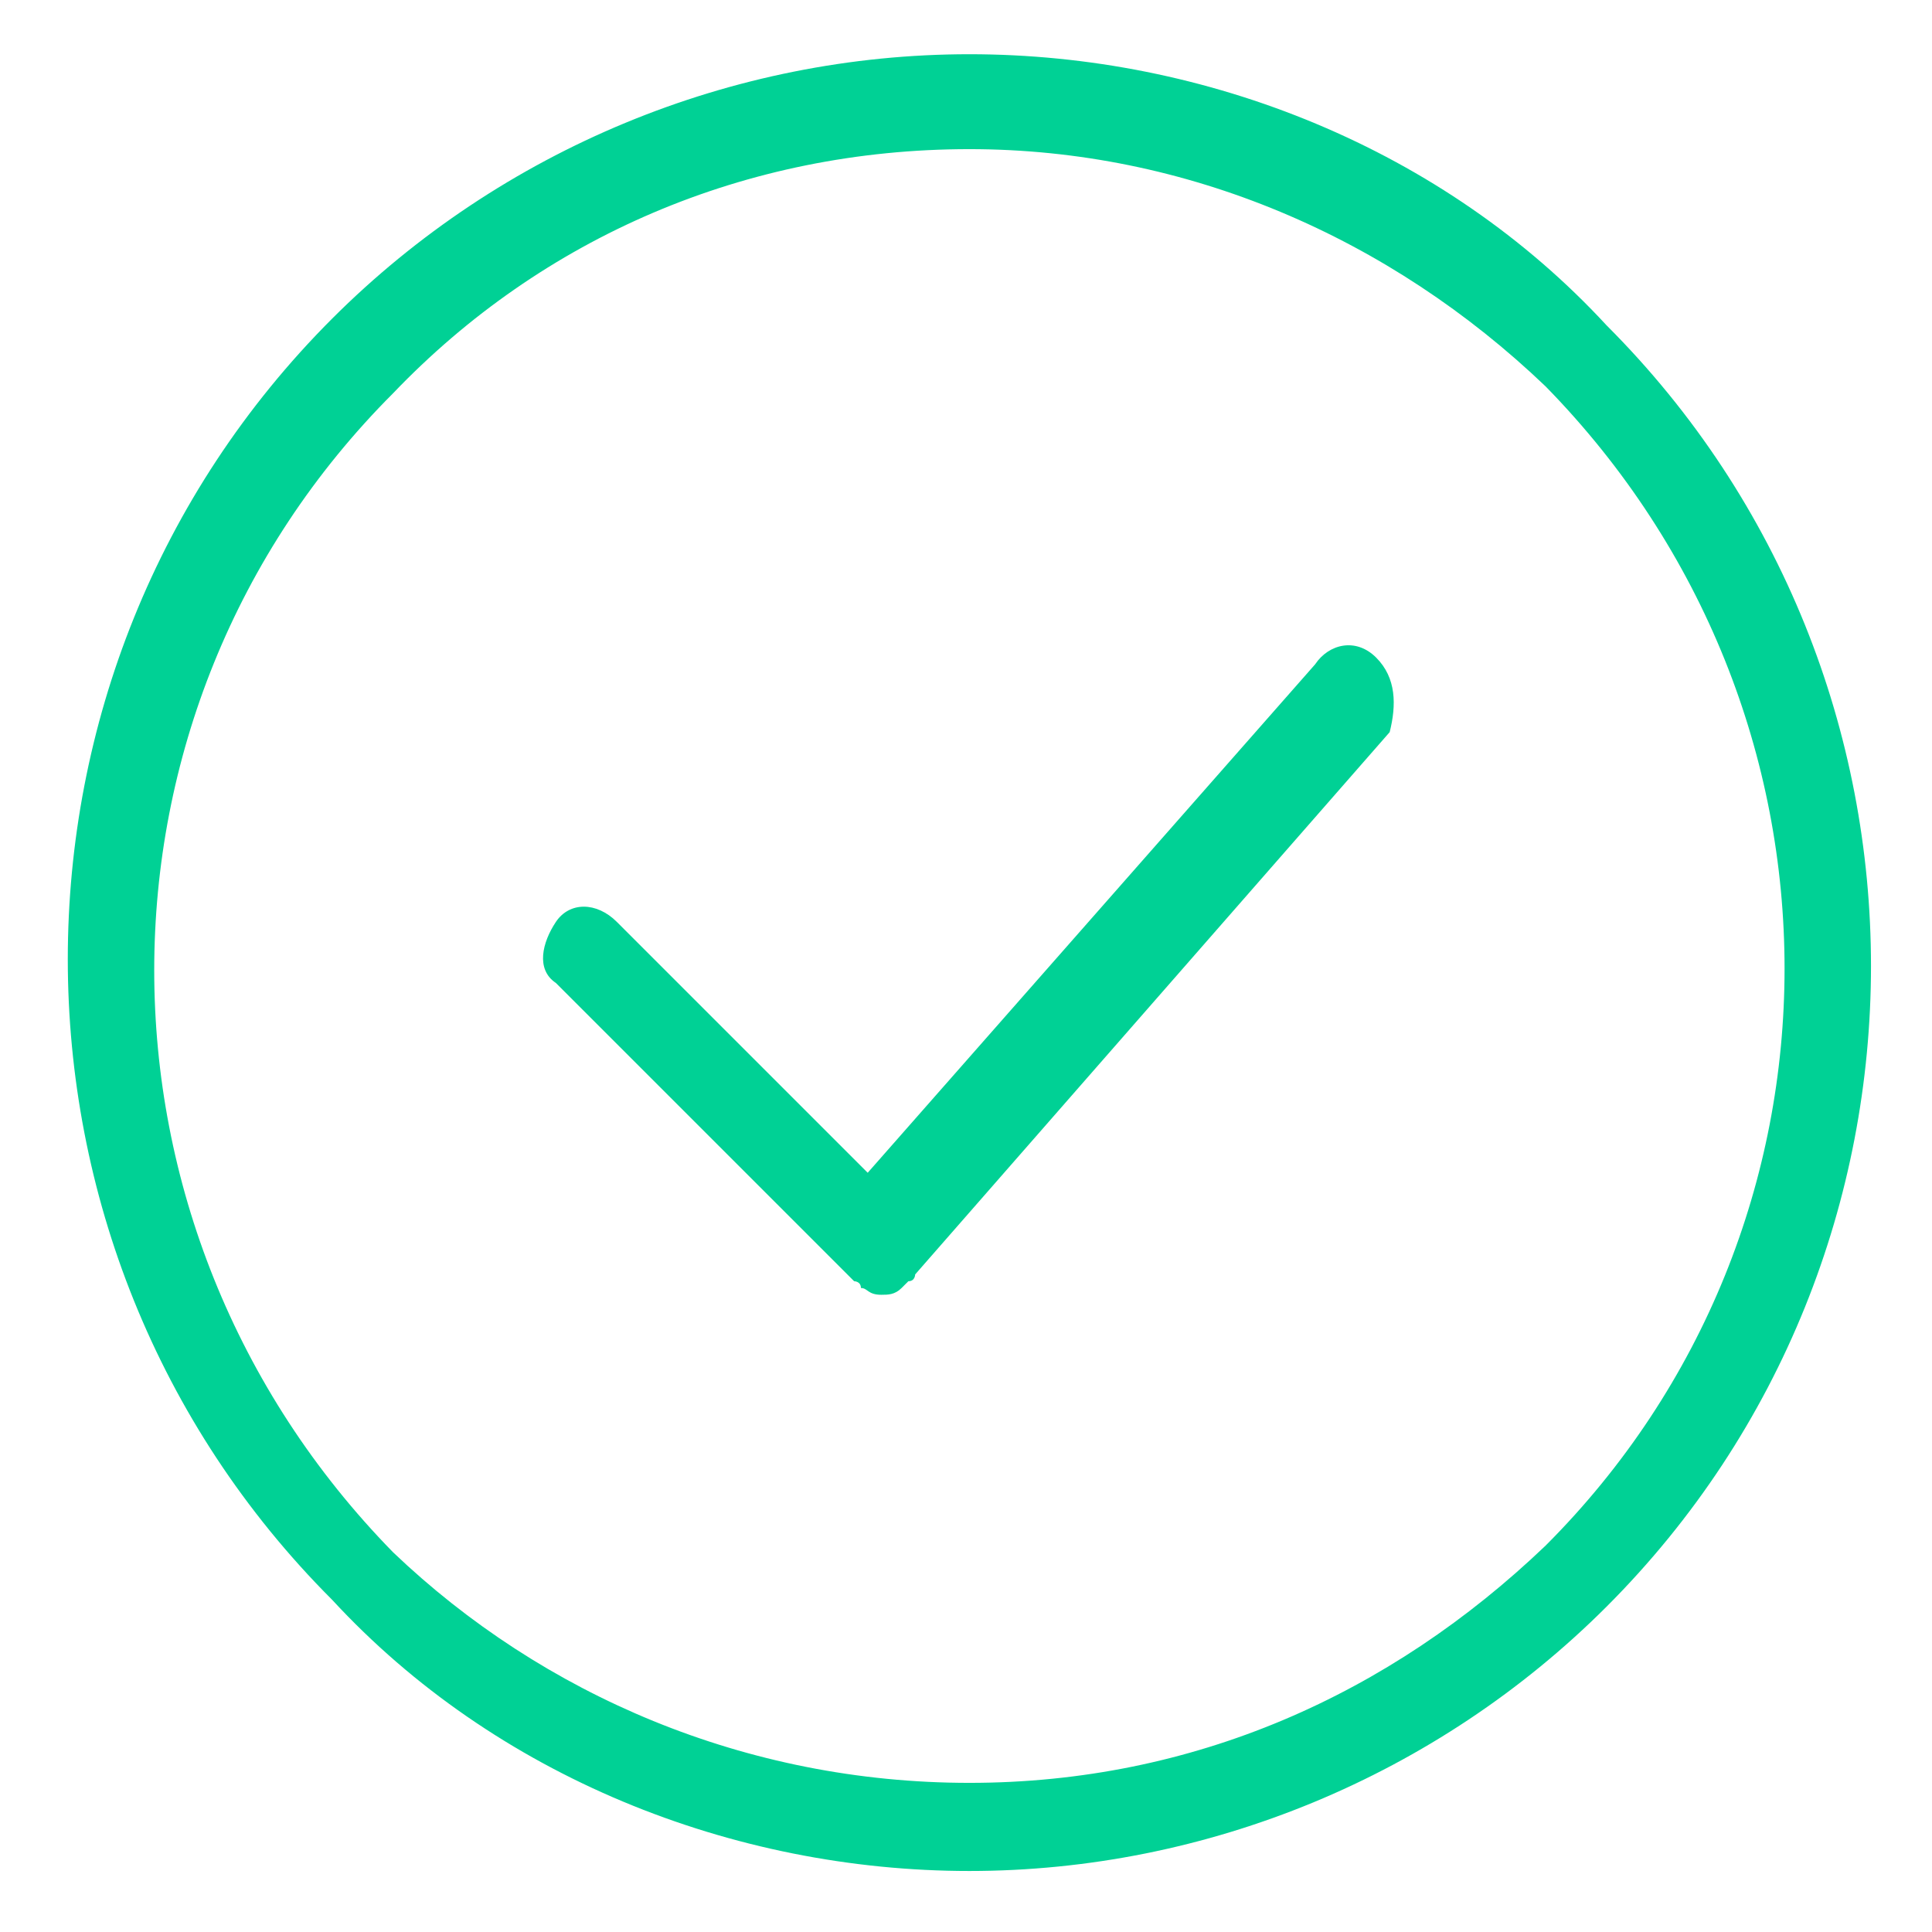 <?xml version="1.0" encoding="utf-8"?>
<!-- Generator: Adobe Illustrator 24.3.0, SVG Export Plug-In . SVG Version: 6.00 Build 0)  -->
<svg version="1.1" id="Calque_1" xmlns="http://www.w3.org/2000/svg" xmlns:xlink="http://www.w3.org/1999/xlink" x="0px" y="0px"
	 viewBox="0 0 28.5 28.5" enable-background="new 0 0 28.5 28.5" xml:space="preserve">
<rect x="-1.2" y="-0.9" display="none" fill="#08316D" width="30.6" height="30.6"/>
<path display="none" fill-rule="evenodd" clip-rule="evenodd" fill="#00D195" d="M25,7.5l-5.6,4.1V8.3c0-1.3-1-2.3-2.3-2.3H5.1
	c-1.3,0-2.3,1-2.3,2.3v12.5c0,1.3,1,2.3,2.3,2.3h12.1c1.3,0,2.3-1,2.3-2.3v-3.2l5.6,4.1L25,7.5z"/>
<path display="none" fill="#2824CE" d="M20.5,19.3c-1.3,0-2.6,0.6-3.4,1.5l-7.9-5.1c0.2-0.5,0.2-1,0.2-1.5c0-0.5-0.1-1-0.2-1.5
	L17,7.7c0.8,0.9,2.1,1.5,3.4,1.5C23,9.2,25,7.1,25,4.6C25,2.1,23,0,20.5,0c-2.5,0-4.6,2.1-4.6,4.6c0,0.5,0.1,1,0.2,1.5l-7.9,5.1
	c-0.8-0.9-2.1-1.5-3.4-1.5c-2.5,0-4.6,2.1-4.6,4.6s2.1,4.6,4.6,4.6c1.4,0,2.6-0.6,3.4-1.5l7.8,5.1c-0.2,0.5-0.2,1-0.2,1.5
	c0,2.5,2.1,4.6,4.6,4.6c2.5,0,4.6-2.1,4.6-4.6S23,19.3,20.5,19.3z M20.5,1.8c1.5,0,2.8,1.2,2.8,2.8S22,7.4,20.5,7.4
	s-2.8-1.2-2.8-2.8S18.9,1.8,20.5,1.8z M4.9,17c-1.5,0-2.8-1.2-2.8-2.8s1.2-2.8,2.8-2.8s2.8,1.2,2.8,2.8S6.4,17,4.9,17z M20.5,26.6
	c-1.5,0-2.8-1.2-2.8-2.8c0-1.5,1.2-2.8,2.8-2.8s2.8,1.2,2.8,2.8C23.2,25.4,22,26.6,20.5,26.6z"/>
<path display="none" fill="#122B3F" d="M23,13.4c-0.1-0.1-0.2-0.1-0.3-0.2l0.3-0.3c0.6-0.6,0.6-1.5,0-2c-0.3-0.3-0.7-0.4-1-0.4V3.9
	V1.7c0-0.9-0.8-1.7-1.7-1.7h-9.4C9.9,0,9.1,0.8,9.1,1.7v2.1v6.3c-0.3-0.1-0.6-0.1-0.8,0.1C8,10.4,7.8,10.7,7.8,11c0,0.2,0,0.4,0,0.7
	c0,1.4-0.1,3.7-0.7,5.1c-0.9,2-0.8,4.3,0.4,6.3c-0.5,0.6-0.9,0.9-0.9,0.9c-0.2,0.1-0.3,0.4-0.1,0.6c0.1,0.1,0.2,0.2,0.4,0.2
	c0.1,0,0.2,0,0.2-0.1c0.2-0.1,0.6-0.5,1.3-1.3c0.1-0.1,0.1-0.3,0-0.5c-1.2-1.8-1.3-3.9-0.5-5.7c0.7-1.5,0.8-3.9,0.8-5.4
	c0-0.2,0-0.5,0-0.7c0,0,0,0,0,0c0,0,0.2,0,0.4,0.1v8.2v2.1c0,0.9,0.8,1.7,1.7,1.7h8.1c-0.1,0.1-0.2,0.2-0.3,0.3
	c-1.4,1.6-2.9,3.5-5.6,3c-0.1,0-0.2,0-0.3,0.1c-0.9,0.6-1.4,1.1-1.4,1.5c0,0.2,0.1,0.5,0.4,0.5c0,0,0,0,0.1,0c0.2,0,0.4-0.2,0.4-0.4
	c0,0,0.1-0.3,0.9-0.8c3.1,0.4,4.9-1.7,6.3-3.3c0.3-0.3,0.5-0.6,0.8-0.9h0.1c0.9,0,1.7-0.8,1.7-1.7v-0.1c0.2-0.1,0.4-0.2,0.5-0.3
	l0.5-0.5c0.6-0.6,0.6-1.5,0-2c-0.1-0.1-0.2-0.1-0.3-0.2l0.3-0.3c0.6-0.6,0.6-1.5,0-2c-0.1-0.1-0.2-0.1-0.3-0.2l0.3-0.3
	C23.5,14.9,23.5,14,23,13.4z M9.9,1.7c0-0.5,0.4-0.9,0.9-0.9h9.4c0.5,0,0.9,0.4,0.9,0.9v1.7l-11.1,0V1.7z M9.9,4.3h11.1v6.5
	c-0.1,0-0.1,0.1-0.2,0.1l-0.5,0.5c-0.6,0.6-0.6,1.5,0,2c0.1,0.1,0.2,0.1,0.3,0.2l-0.3,0.3c-0.6,0.6-0.6,1.5,0,2
	c0.1,0.1,0.2,0.1,0.3,0.2l-0.3,0.3c-0.6,0.6-0.6,1.5,0,2c0.1,0.1,0.2,0.1,0.3,0.2l-0.2,0.2H9.9V4.3z M21.1,21.4
	c0,0.5-0.4,0.9-0.9,0.9h-0.3h-9.1c-0.5,0-0.9-0.4-0.9-0.9v-1.7l10.1,0c-0.1,0.4,0.1,0.9,0.4,1.2c0.2,0.2,0.4,0.3,0.6,0.4V21.4z
	 M22.3,19.8l-0.4,0.4l-0.1,0.1c-0.2,0.2-0.6,0.2-0.8,0c0,0,0,0,0,0c-0.2-0.2-0.2-0.4-0.1-0.6c0-0.1,0.1-0.1,0.1-0.2l0,0l0.5-0.5
	c0.1-0.1,0.1-0.1,0.2-0.1c0.1,0,0.2-0.1,0.2-0.1c0,0,0,0,0,0c0.2,0,0.3,0.1,0.4,0.2C22.6,19.2,22.6,19.6,22.3,19.8z M22.3,17.3
	l-0.4,0.4l-0.1,0.1c-0.2,0.2-0.6,0.2-0.8,0c0,0,0,0,0,0c-0.2-0.2-0.2-0.6,0-0.8l0,0l0.5-0.5c0.1-0.1,0.3-0.2,0.4-0.2c0,0,0,0,0,0
	c0.2,0,0.3,0.1,0.4,0.2C22.6,16.7,22.6,17.1,22.3,17.3z M22.3,14.8l-0.4,0.4l-0.1,0.1c-0.2,0.2-0.6,0.2-0.8,0c0,0,0,0,0,0
	c-0.2-0.2-0.2-0.6,0-0.8l0,0l0.5-0.5c0.1-0.1,0.3-0.2,0.4-0.2c0,0,0,0,0,0c0.2,0,0.3,0.1,0.4,0.2C22.6,14.2,22.6,14.6,22.3,14.8z
	 M22.3,12.3l-0.4,0.4l-0.1,0.1c-0.2,0.2-0.6,0.2-0.8,0c0,0,0,0,0,0c-0.2-0.2-0.2-0.6,0-0.8l0,0l0.5-0.5c0.1-0.1,0.3-0.2,0.4-0.2
	c0,0,0,0,0,0c0.2,0,0.3,0.1,0.4,0.2C22.6,11.7,22.6,12.1,22.3,12.3z"/>
<g display="none">
	<path display="inline" fill="#19176C" d="M14.3,0.2c7.8,0,14.1,6.3,14.1,14.1s-6.3,14.1-14.1,14.1S0.2,22.1,0.2,14.3
		S6.5,0.2,14.3,0.2z M14.3,1.9C7.5,1.9,1.9,7.5,1.9,14.3s5.5,12.4,12.4,12.4s12.4-5.5,12.4-12.4S21.1,1.9,14.3,1.9z M14.3,11.7
		c0.5,0,0.9,0.4,0.9,0.9V21c0,0.5-0.4,0.9-0.9,0.9c-0.5,0-0.9-0.4-0.9-0.9v-8.4C13.5,12.1,13.9,11.7,14.3,11.7z M13.5,7.7
		c0.5-0.5,1.2-0.5,1.7,0c0.5,0.5,0.5,1.2,0,1.7c-0.5,0.5-1.2,0.5-1.7,0C13,9,13,8.2,13.5,7.7z"/>
</g>
<g display="none">
	<path display="inline" fill="#063C89" d="M28.4,16.5c0,4.3-6.3,7.7-14.2,7.8S0.1,20.8,0.1,16.6s6.3-7.7,14.2-7.8
		S28.4,12.3,28.4,16.5z"/>
	<path display="inline" fill="#0340AB" d="M26.5,15.3C26.5,19,21,22,14.3,22S2,19,2,15.3c0-3.7,5.5-6.7,12.2-6.7
		S26.5,11.6,26.5,15.3z"/>
	<path fill="#053A7A" d="M25.7,14.4c0,3.5-5.1,6.3-11.4,6.3S2.8,17.9,2.8,14.4c0-3.5,5.1-6.3,11.4-6.3C20.6,8.1,25.7,10.9,25.7,14.4
		z"/>
	<path display="inline" fill="#FFD62C" d="M22,6.6c-2-1.1-4.7,1.3-7.8,1.3c-3,0-5.8-2.4-7.8-1.3L3.4,10l0,3.9c0,3.3,4.9,6,10.9,6
		s10.9-2.7,10.9-6l0-3.8L22,6.6z"/>
	<path display="inline" fill="#FCE47E" d="M25.2,10.2c0,3.3-4.9,6-10.9,6c-6,0-10.9-2.7-10.9-5.9c0-3.3,4.9-6,10.9-6
		C20.3,4.2,25.2,6.9,25.2,10.2z"/>
	<path display="inline" fill="#063C89" stroke="#063C89" stroke-width="0.25" stroke-miterlimit="10" d="M9.9,9
		c0.3-0.1,0.7-0.1,1-0.1c0.6,0,0.9,0.1,1.1,0.3c0.2,0.2,0.2,0.4,0.2,0.7c-0.1,0.5-0.6,0.8-1.2,0.9l0,0c0.3,0,0.5,0.3,0.5,0.7
		c0,0.3,0.1,0.7,0.2,1l-0.8,0c-0.1-0.3-0.1-0.6-0.1-0.9c0-0.5-0.2-0.7-0.8-0.7l-0.6,0l-0.7,1.6l-0.7,0L9.9,9z M9.6,10.6l0.6,0
		c0.7,0,1.2-0.3,1.3-0.7s-0.2-0.7-0.8-0.7c-0.2,0-0.4,0-0.6,0L9.6,10.6z"/>
	<path display="inline" fill="#063C89" stroke="#063C89" stroke-width="0.25" stroke-miterlimit="10" d="M15.5,10.8l-1.9,0
		c0,0.5-0.1,0.8-0.1,1.3l2.4,0l0,0.4l-3.3,0l0.6-3.6l2.2,0l0,0.4l-1.8,0c0,0.5-0.1,0.7-0.1,1.1l1.9,0C15.5,10.6,15.5,10.7,15.5,10.8
		z"/>
	<path display="inline" fill="#063C89" stroke="#063C89" stroke-width="0.25" stroke-miterlimit="10" d="M20.9,12.4
		c-0.5,0.1-1,0.2-1.4,0.2c-1.6,0-3-0.6-3.2-1.8C16,9.6,16.8,8.9,18,8.9c0.4,0,0.7,0,1,0.2c0,0.2,0,0.2,0.1,0.4
		c-0.3-0.1-0.6-0.1-0.9-0.1c-1,0-1.5,0.5-1.3,1.5c0.2,0.9,1.1,1.4,2.5,1.4c0.4,0,0.7,0,1.1-0.2C20.6,12.2,20.7,12.3,20.9,12.4z"/>
</g>
<g display="none">
	
		<line display="inline" fill="none" stroke="#FFFFFF" stroke-width="2" stroke-linecap="round" stroke-miterlimit="10" x1="4.2" y1="3.8" x2="24.3" y2="24.7"/>
	
		<line display="inline" fill="none" stroke="#FFFFFF" stroke-width="2" stroke-linecap="round" stroke-miterlimit="10" x1="24.7" y1="4.2" x2="3.8" y2="24.3"/>
</g>
<g display="none">
	
		<polyline display="inline" fill="none" stroke="#FFBC00" stroke-width="2" stroke-linecap="round" stroke-linejoin="round" stroke-miterlimit="10" points="
		25,8.9 14.3,19.7 3.5,8.9 	"/>
</g>
<path id="gallery" display="none" fill="#FFFFFF" d="M26.9,2.4L16.3,0.5c-0.3,0-0.5,0-0.8,0.2c-0.2,0.2-0.4,0.4-0.4,0.7L14,7.8l0,0
	l-1.2-3.3c-0.1-0.3-0.3-0.5-0.5-0.6c-0.3-0.1-0.5-0.1-0.8,0L1.4,7.8C0.9,8,0.6,8.5,0.8,9.1l6.8,18.3c0.1,0.3,0.3,0.5,0.5,0.6
	C8.3,28,8.4,28,8.5,28c0.1,0,0.2,0,0.4-0.1L19,24.1c0.4-0.2,0.7-0.6,0.6-1l3.6,0.6h0.2c0.2,0,0.4-0.1,0.6-0.2
	c0.2-0.2,0.4-0.4,0.4-0.7l3.3-19.3C27.8,3,27.5,2.5,26.9,2.4z M18.9,20.8l-2.3-0.4L14,20l0.8-4.4l0.7-4L17,2.7l8.6,1.5l-3,17.3
	L18.9,20.8z M9.1,25.7L3.1,9.3l8.2-3.2l2.1,5.6l0,0l-1.5,8.8c-0.1,0.6,0.3,1.1,0.8,1.2l4.5,0.8l0.1,0l0,0L9.1,25.7z"/>
<path id="camera" display="none" fill-rule="evenodd" clip-rule="evenodd" fill="#FFFFFF" d="M28.4,5.2l-7.1,5.2V6.3
	c0-1.6-1.3-2.9-2.9-2.9H3c-1.6,0-2.9,1.3-2.9,2.9v16c0,1.6,1.3,2.9,2.9,2.9h15.4c1.6,0,2.9-1.3,2.9-2.9v-4.1l7.1,5.2L28.4,5.2z"/>
<g id="refresh" display="none">
	<path display="inline" fill="#FFFFFF" d="M14.3,3.4c3,0,5.9,1.3,8,3.5l-4.4,1.5c-0.5,0.2-0.8,0.7-0.6,1.2c0.2,0.5,0.7,0.8,1.2,0.6
		l5.9-2c0.4-0.1,0.7-0.5,0.7-0.9V1.4c0-0.5-0.4-1-1-1s-1,0.4-1,1V5C18.1,0.1,9.9,0.2,5,5.3c-2.3,2.4-3.6,5.6-3.6,8.9
		c0,0.5,0.4,1,1,1s1-0.4,1-1C3.4,8.3,8.3,3.4,14.3,3.4z"/>
	<path display="inline" fill="#FFFFFF" d="M26.1,13.3c-0.5,0-1,0.4-1,1c0,6-4.9,10.9-10.9,10.9c-3,0-5.9-1.3-8-3.5l4.4-1.5
		c0.5-0.2,0.8-0.7,0.6-1.2c-0.2-0.5-0.7-0.8-1.2-0.6l-5.9,2c-0.4,0.1-0.7,0.5-0.7,0.9v5.9c0,0.5,0.4,1,1,1s1-0.4,1-1v-3.6
		c5.1,4.9,13.2,4.8,18.1-0.3c2.3-2.4,3.6-5.6,3.6-8.9C27.1,13.7,26.6,13.3,26.1,13.3z"/>
</g>
<g id="stop" display="none">
	<path display="inline" fill="#FFFFFF" d="M24.3,28.3h-20c-2,0-3.7-1.7-3.7-3.7V3.9c0-2,1.7-3.7,3.7-3.7h20c2,0,3.7,1.7,3.7,3.7
		v20.7C28,26.6,26.3,28.3,24.3,28.3z"/>
</g>
<path id="iv-btn_valid" fill="#00D195" d="M14.3,27.6c-3.5,0-7-1.4-9.4-4c-5.2-5.2-5.2-13.7,0-18.9c2.5-2.5,5.9-3.9,9.4-3.9
	s7,1.4,9.4,4c5.2,5.2,5.2,13.7,0,18.9C21.2,26.2,17.8,27.6,14.3,27.6z M14.3,2.2C11,2.2,8,3.5,5.8,5.8c-4.7,4.7-4.7,12.3,0,17.1
	C8,25,11,26.3,14.3,26.3s6.2-1.3,8.5-3.5l0,0c4.7-4.7,4.7-12.3,0-17.1C20.5,3.5,17.5,2.2,14.3,2.2z M20.3,9.7
	c-0.3-0.3-0.7-0.2-0.9,0.1l-6.6,7.5l-3.7-3.7c-0.3-0.3-0.7-0.3-0.9,0s-0.3,0.7,0,0.9l4.3,4.3l0,0l0,0c0.1,0.1,0.1,0.1,0.1,0.1
	c0,0,0.1,0,0.1,0.1c0.1,0,0.1,0.1,0.3,0.1l0,0l0,0c0.1,0,0.2,0,0.3-0.1l0.1-0.1c0.1,0,0.1-0.1,0.1-0.1l0,0l0,0l7-8
	C20.6,10.4,20.6,10,20.3,9.7z"/>
</svg>
